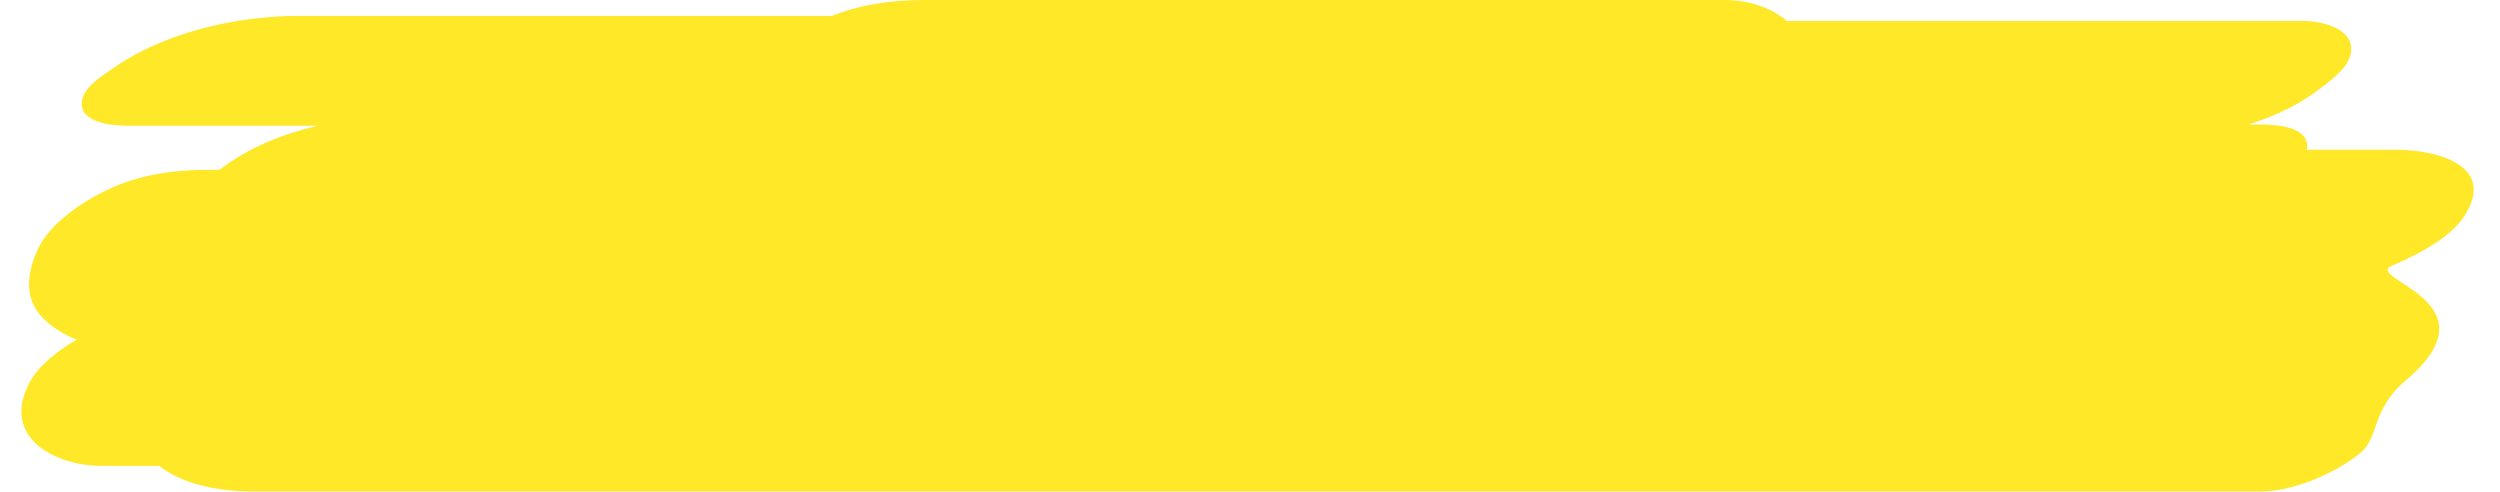 <?xml version="1.0" encoding="UTF-8" standalone="no"?><svg xmlns="http://www.w3.org/2000/svg" xmlns:xlink="http://www.w3.org/1999/xlink" fill="#000000" height="89.8" preserveAspectRatio="xMidYMid meet" version="1" viewBox="-3.9 0.0 456.7 89.8" width="456.7" zoomAndPan="magnify"><g id="change1_1"><path d="M 311.293 0.004 C 262.492 0.004 213.695 0.004 164.895 0.004 C 159.102 0.004 153.477 0.766 148.07 2.906 C 115.625 2.906 83.176 2.906 50.73 2.906 C 39.469 2.906 26.301 5.809 16.797 12.438 C 14.781 13.844 10.301 16.492 11.117 19.676 C 11.898 22.738 17.461 22.965 19.488 22.965 C 31.047 22.965 42.602 22.965 54.156 22.965 C 47.82 24.434 41.695 26.891 36.641 30.688 C 36.5 30.793 36.352 30.902 36.199 31.016 C 35.621 31.016 35.047 31.016 34.473 31.016 C 27.887 31.016 21.684 31.828 15.605 34.723 C 11.262 36.789 5.215 40.758 3 45.539 C 1.219 49.391 0.375 54.066 3.492 57.602 C 5.238 59.582 7.582 61.07 10.105 62.043 C 6.707 64.031 3.195 66.715 1.523 69.828 C -3.867 79.855 6.121 85.109 14.656 85.109 C 18.164 85.109 21.676 85.109 25.184 85.109 C 29.703 88.664 36.496 89.781 42.332 89.781 C 137.867 89.781 233.402 89.781 328.941 89.781 C 355.672 89.781 382.398 89.781 409.125 89.781 C 414.984 89.781 422.559 86.523 427.172 82.855 C 430.793 79.977 429.27 74.805 435.574 69.5 C 452.867 54.949 427.445 50.895 433.141 48.496 C 437.242 46.77 443.555 43.637 446.227 39.559 C 452.449 30.055 440.844 27.359 433.883 27.359 C 428.426 27.359 422.969 27.359 417.516 27.359 C 417.609 26.906 417.621 26.441 417.496 25.961 C 416.723 22.918 411.137 22.746 409.145 22.746 C 408.383 22.746 407.617 22.746 406.855 22.746 C 411.629 21.258 416.156 19.117 420.039 16.109 C 422.273 14.383 426.395 11.5 425.496 7.992 C 424.66 4.711 419.344 3.82 416.898 3.82 C 385.441 3.82 353.988 3.82 322.531 3.82 C 319.66 1.379 315.484 0.004 311.293 0.004" fill="#ffe828"/></g></svg>